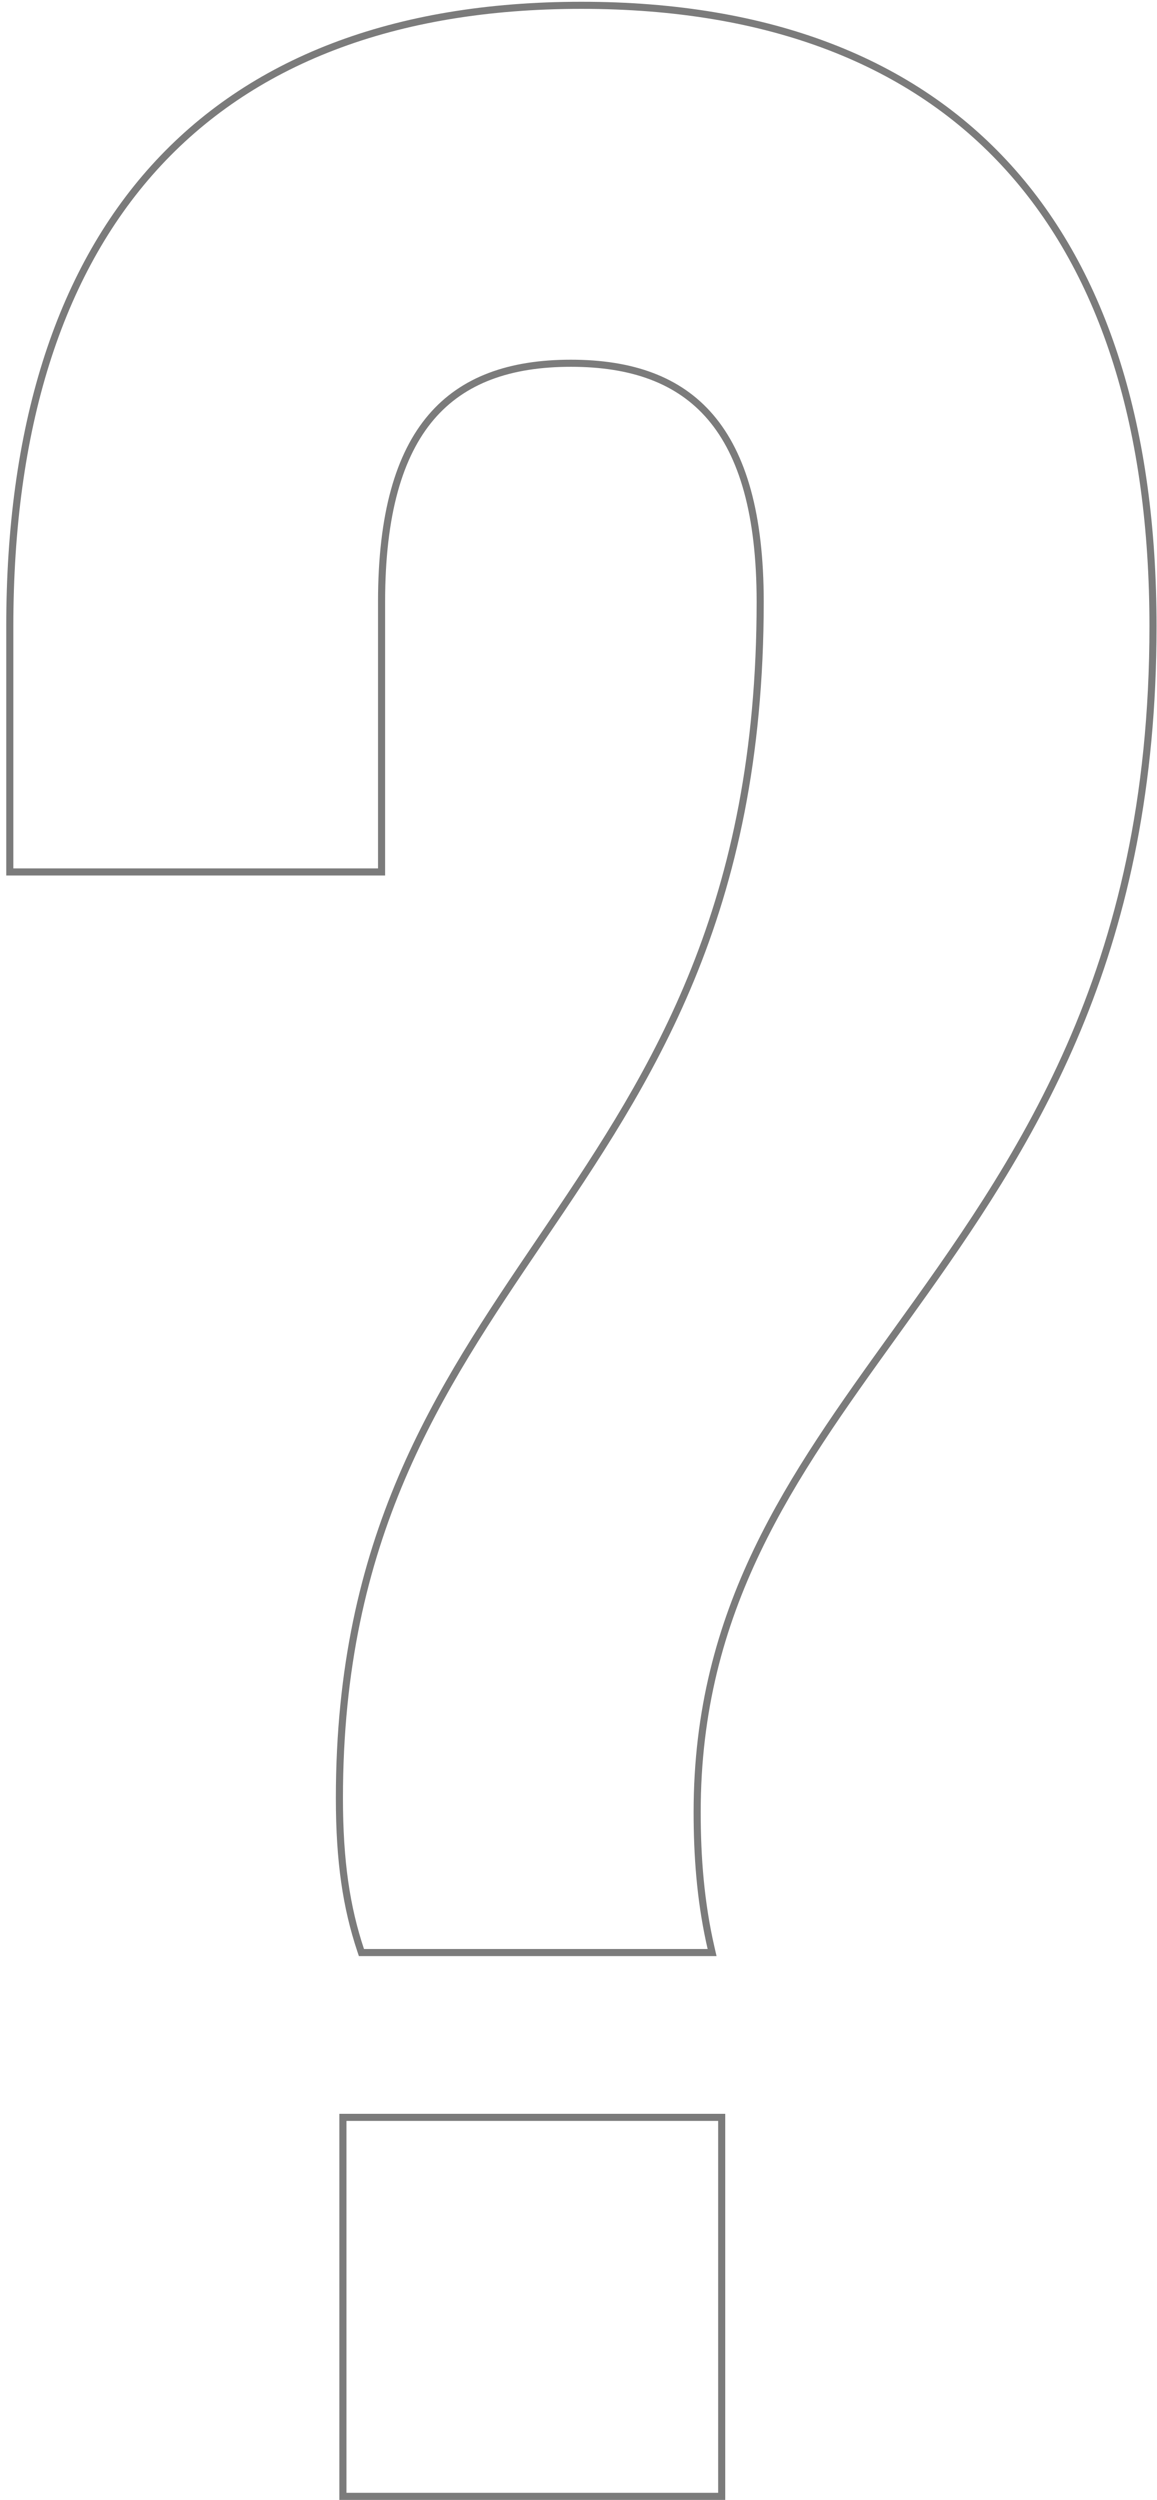 <?xml version="1.0" encoding="UTF-8"?> <svg xmlns="http://www.w3.org/2000/svg" width="163" height="352" viewBox="0 0 163 352" fill="none"> <path fill-rule="evenodd" clip-rule="evenodd" d="M100.949 275.43H50.559L50.331 274.746C48.314 268.693 47.316 262.16 47.316 253.188C47.316 216.303 61.348 195.588 75.684 174.423C76.165 173.713 76.646 173.003 77.127 172.291C91.909 150.427 106.596 127.413 106.596 84.734C106.596 72.488 104.142 64.249 99.734 59.077C95.355 53.94 88.892 51.648 80.426 51.648C71.96 51.648 65.496 53.94 61.118 59.077C56.71 64.249 54.256 72.488 54.256 84.734V123.278H0.88V88.192C0.88 60.378 7.709 38.367 21.33 23.301C34.967 8.219 55.276 0.248 81.908 0.248C108.54 0.248 128.849 8.219 142.485 23.301C156.107 38.367 162.936 60.378 162.936 88.192C162.936 133.446 146.749 159.586 130.641 182.261C129.233 184.242 127.828 186.196 126.435 188.132C111.889 208.35 98.716 226.659 98.716 255.164C98.716 261.536 99.206 267.878 100.666 274.205L100.949 275.43ZM47.81 297.636H102.174V352H47.81V297.636ZM51.28 274.43C49.304 268.502 48.316 262.08 48.316 253.188C48.316 216.612 62.199 196.116 76.527 174.962C91.808 152.402 107.596 129.093 107.596 84.734C107.596 60.034 97.716 50.648 80.426 50.648C63.136 50.648 53.256 60.034 53.256 84.734V122.278H1.88V88.192C1.88 32.864 29.05 1.248 81.908 1.248C134.766 1.248 161.936 32.864 161.936 88.192C161.936 137.092 142.939 163.487 125.609 187.566C111.076 207.759 97.716 226.323 97.716 255.164C97.716 261.253 98.16 267.341 99.469 273.43C99.541 273.763 99.615 274.097 99.692 274.43H51.28ZM48.81 351V298.636H101.174V351H48.81Z" fill="#7B7B7B"></path> </svg> 